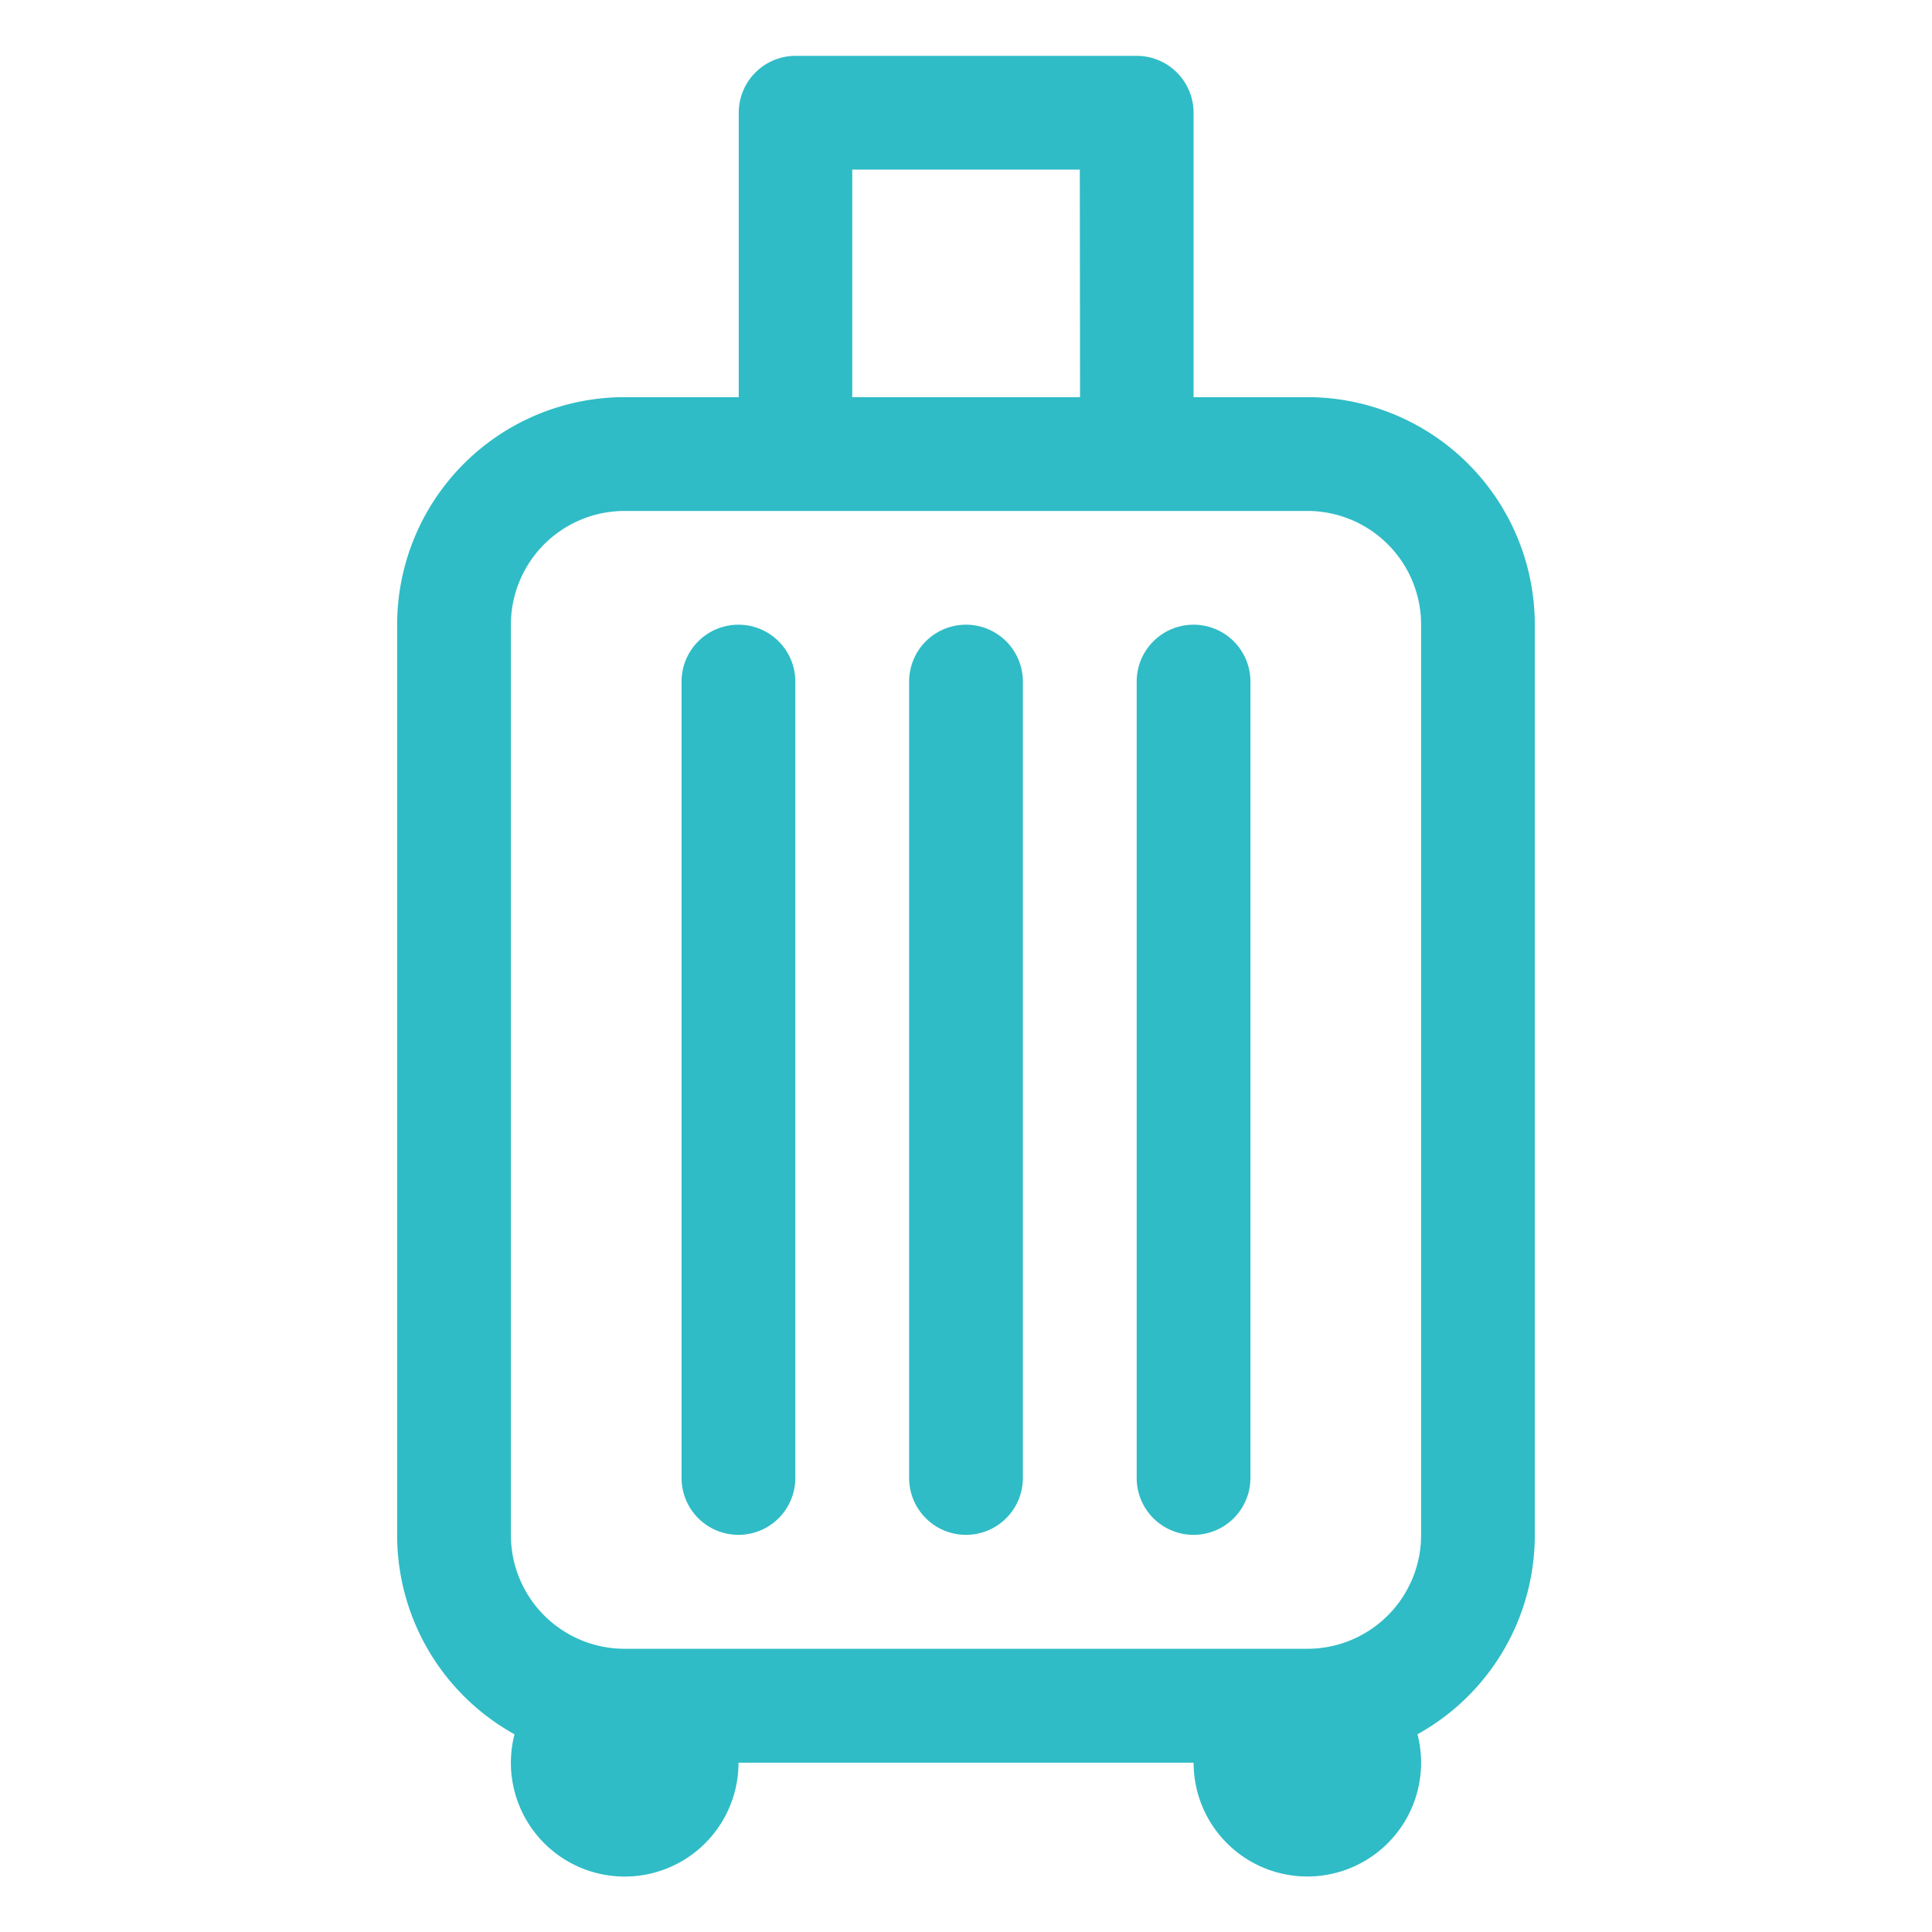 <svg xmlns="http://www.w3.org/2000/svg" width="32" height="32" viewBox="0 0 32 32"><defs><clipPath id="clip-path"><path id="長方形_23251" transform="translate(306 54)" fill="none" d="M0 0h32v32H0z"/></clipPath></defs><g id="マスクグループ_109" transform="translate(-306 -54)" clip-path="url(#clip-path)"><g id="bi_suitcase" transform="translate(309.578 54.925)" fill="#2fbcc6"><path id="パス_99" d="M6.442 5a.942.942 0 01.942.942v13.191a.942.942 0 01-1.884 0V5.942A.942.942 0 016.442 5m3.769 0a.942.942 0 01.942.942v13.191a.942.942 0 01-1.884 0V5.942A.942.942 0 0110.211 5m3.769 0a.942.942 0 01.942.942v13.191a.942.942 0 01-1.884 0V5.942A.942.942 0 0113.98 5" transform="translate(2.211 4.422)"/><path id="パス_100" d="M9.6 0a.942.942 0 00-.942.942v4.711H6.769A3.769 3.769 0 003 9.422V24.5a3.769 3.769 0 001.944 3.3 1.885 1.885 0 103.71.471h7.538A1.884 1.884 0 1019.9 27.8a3.769 3.769 0 001.943-3.3V9.422a3.769 3.769 0 00-3.769-3.769h-1.883V.942A.942.942 0 0015.249 0zm4.711 5.653h-3.773V1.884h3.769zM19.96 24.5a1.884 1.884 0 01-1.884 1.884H6.769A1.884 1.884 0 014.884 24.5V9.422a1.884 1.884 0 011.885-1.884h11.306a1.884 1.884 0 011.885 1.884z"/></g></g></svg>